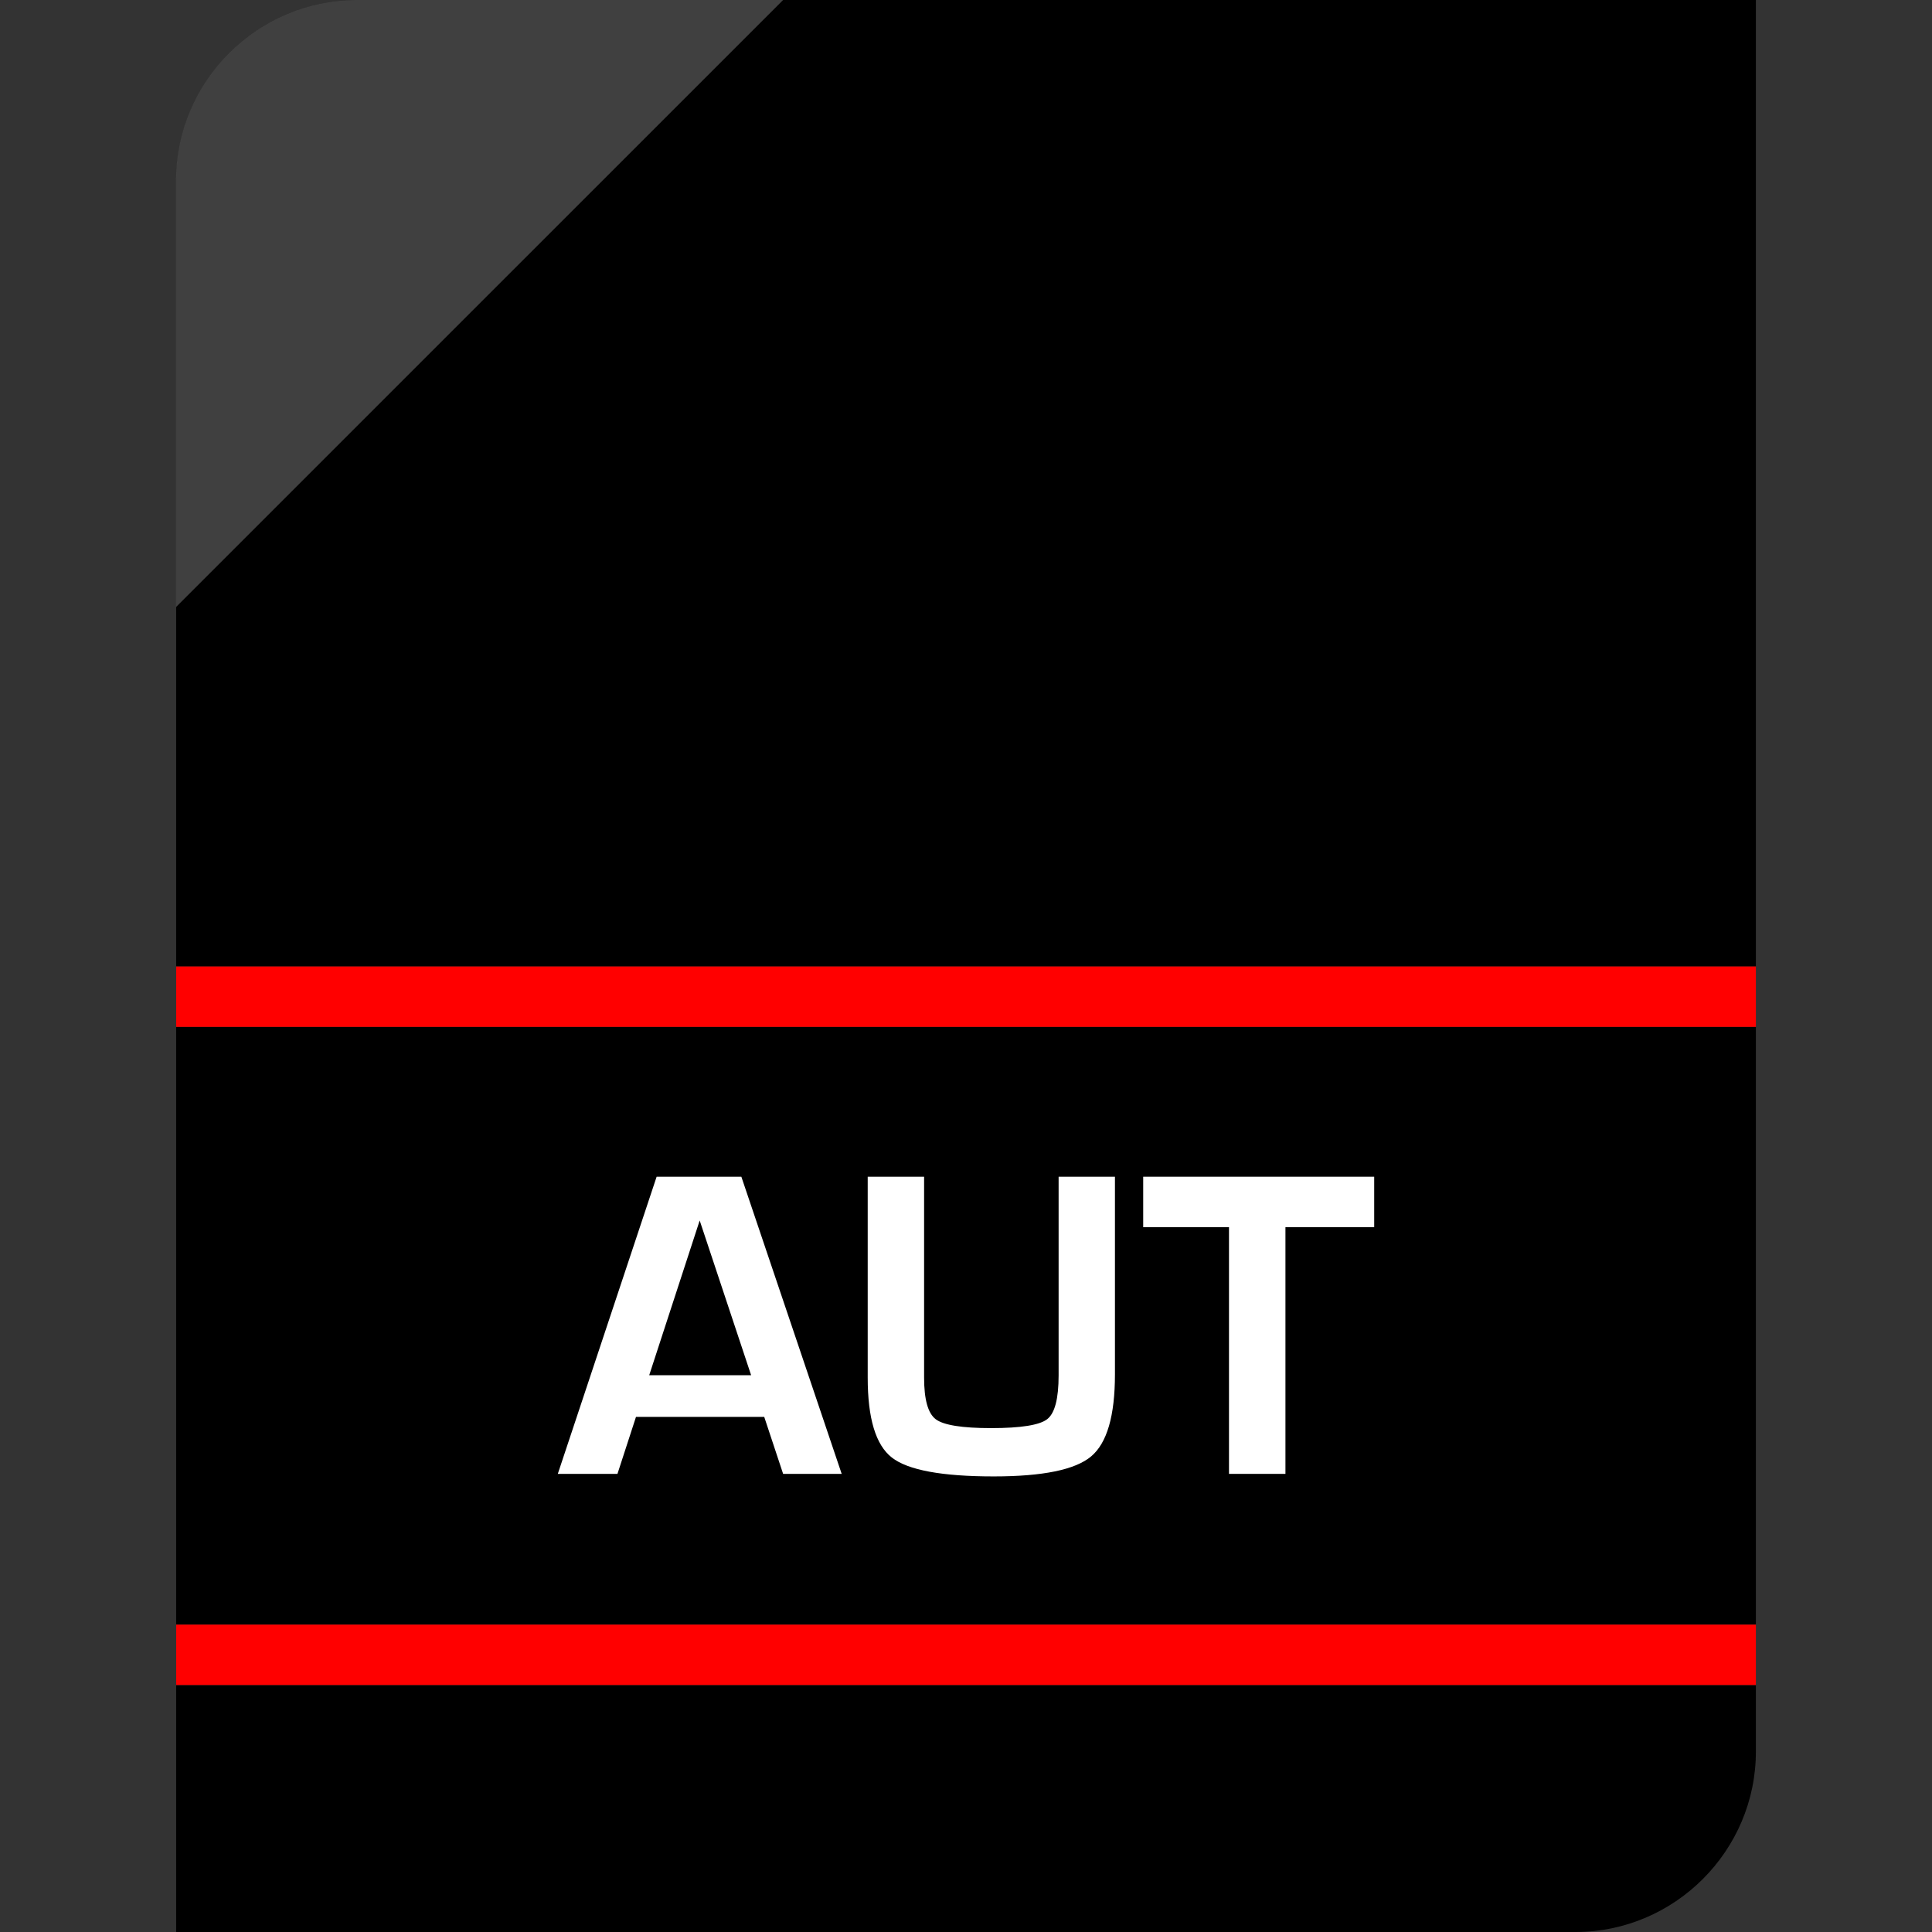 <?xml version="1.0" ?><svg enable-background="new 0 0 32 32" version="1.1" viewBox="0 0 32 32" xml:space="preserve" xmlns="http://www.w3.org/2000/svg" xmlns:xlink="http://www.w3.org/1999/xlink"><rect x="0" y="0" width="32" height="32" fill="#333333" stroke="none"/><g id="Outline_copy_2"><g><g><rect height="9.901" width="26.165" x="2.918" y="17.008"/></g><g><path d="M2.918,32h23.176c1.644,0,2.989-1.345,2.989-2.989v-1.101H2.918V32z"/></g><rect fill="#FF0000" height="1" width="26.165" x="2.918" y="26.909"/><g><g><path d="M5.907,0C4.263,0,2.918,1.345,2.918,2.989v13.019h26.165V0H5.907z"/></g><polygon fill="#FF0000" points="2.918,16.432 2.918,17.008 29.083,17.008 29.083,16.432 29.083,16.008 2.918,16.008    "/></g><g opacity="0.25"><path d="M5.907,0C4.263,0,2.917,1.345,2.917,2.989v7.064L12.971,0H5.907z" fill="#FFFFFF"/></g></g><g><path d="M12.658,23.468h-2.124l-0.307,0.944H9.239l1.637-4.922h1.403l1.662,4.922h-0.97L12.658,23.468z     M12.441,22.778l-0.852-2.563l-0.836,2.563H12.441z" fill="#FFFFFF"/><path d="M17.533,19.49h0.934v3.273c0,0.686-0.131,1.139-0.395,1.36c-0.263,0.221-0.801,0.331-1.613,0.331    c-0.858,0-1.421-0.104-1.688-0.313c-0.267-0.209-0.399-0.65-0.399-1.323V19.49h0.934v3.328c0,0.363,0.064,0.593,0.194,0.69    s0.436,0.146,0.916,0.146c0.493,0,0.803-0.05,0.929-0.148s0.189-0.34,0.189-0.725V19.49z" fill="#FFFFFF"/><path d="M21.291,20.326v4.086h-0.935v-4.086h-1.421V19.49h3.826v0.836H21.291z" fill="#FFFFFF"/></g></g></svg>